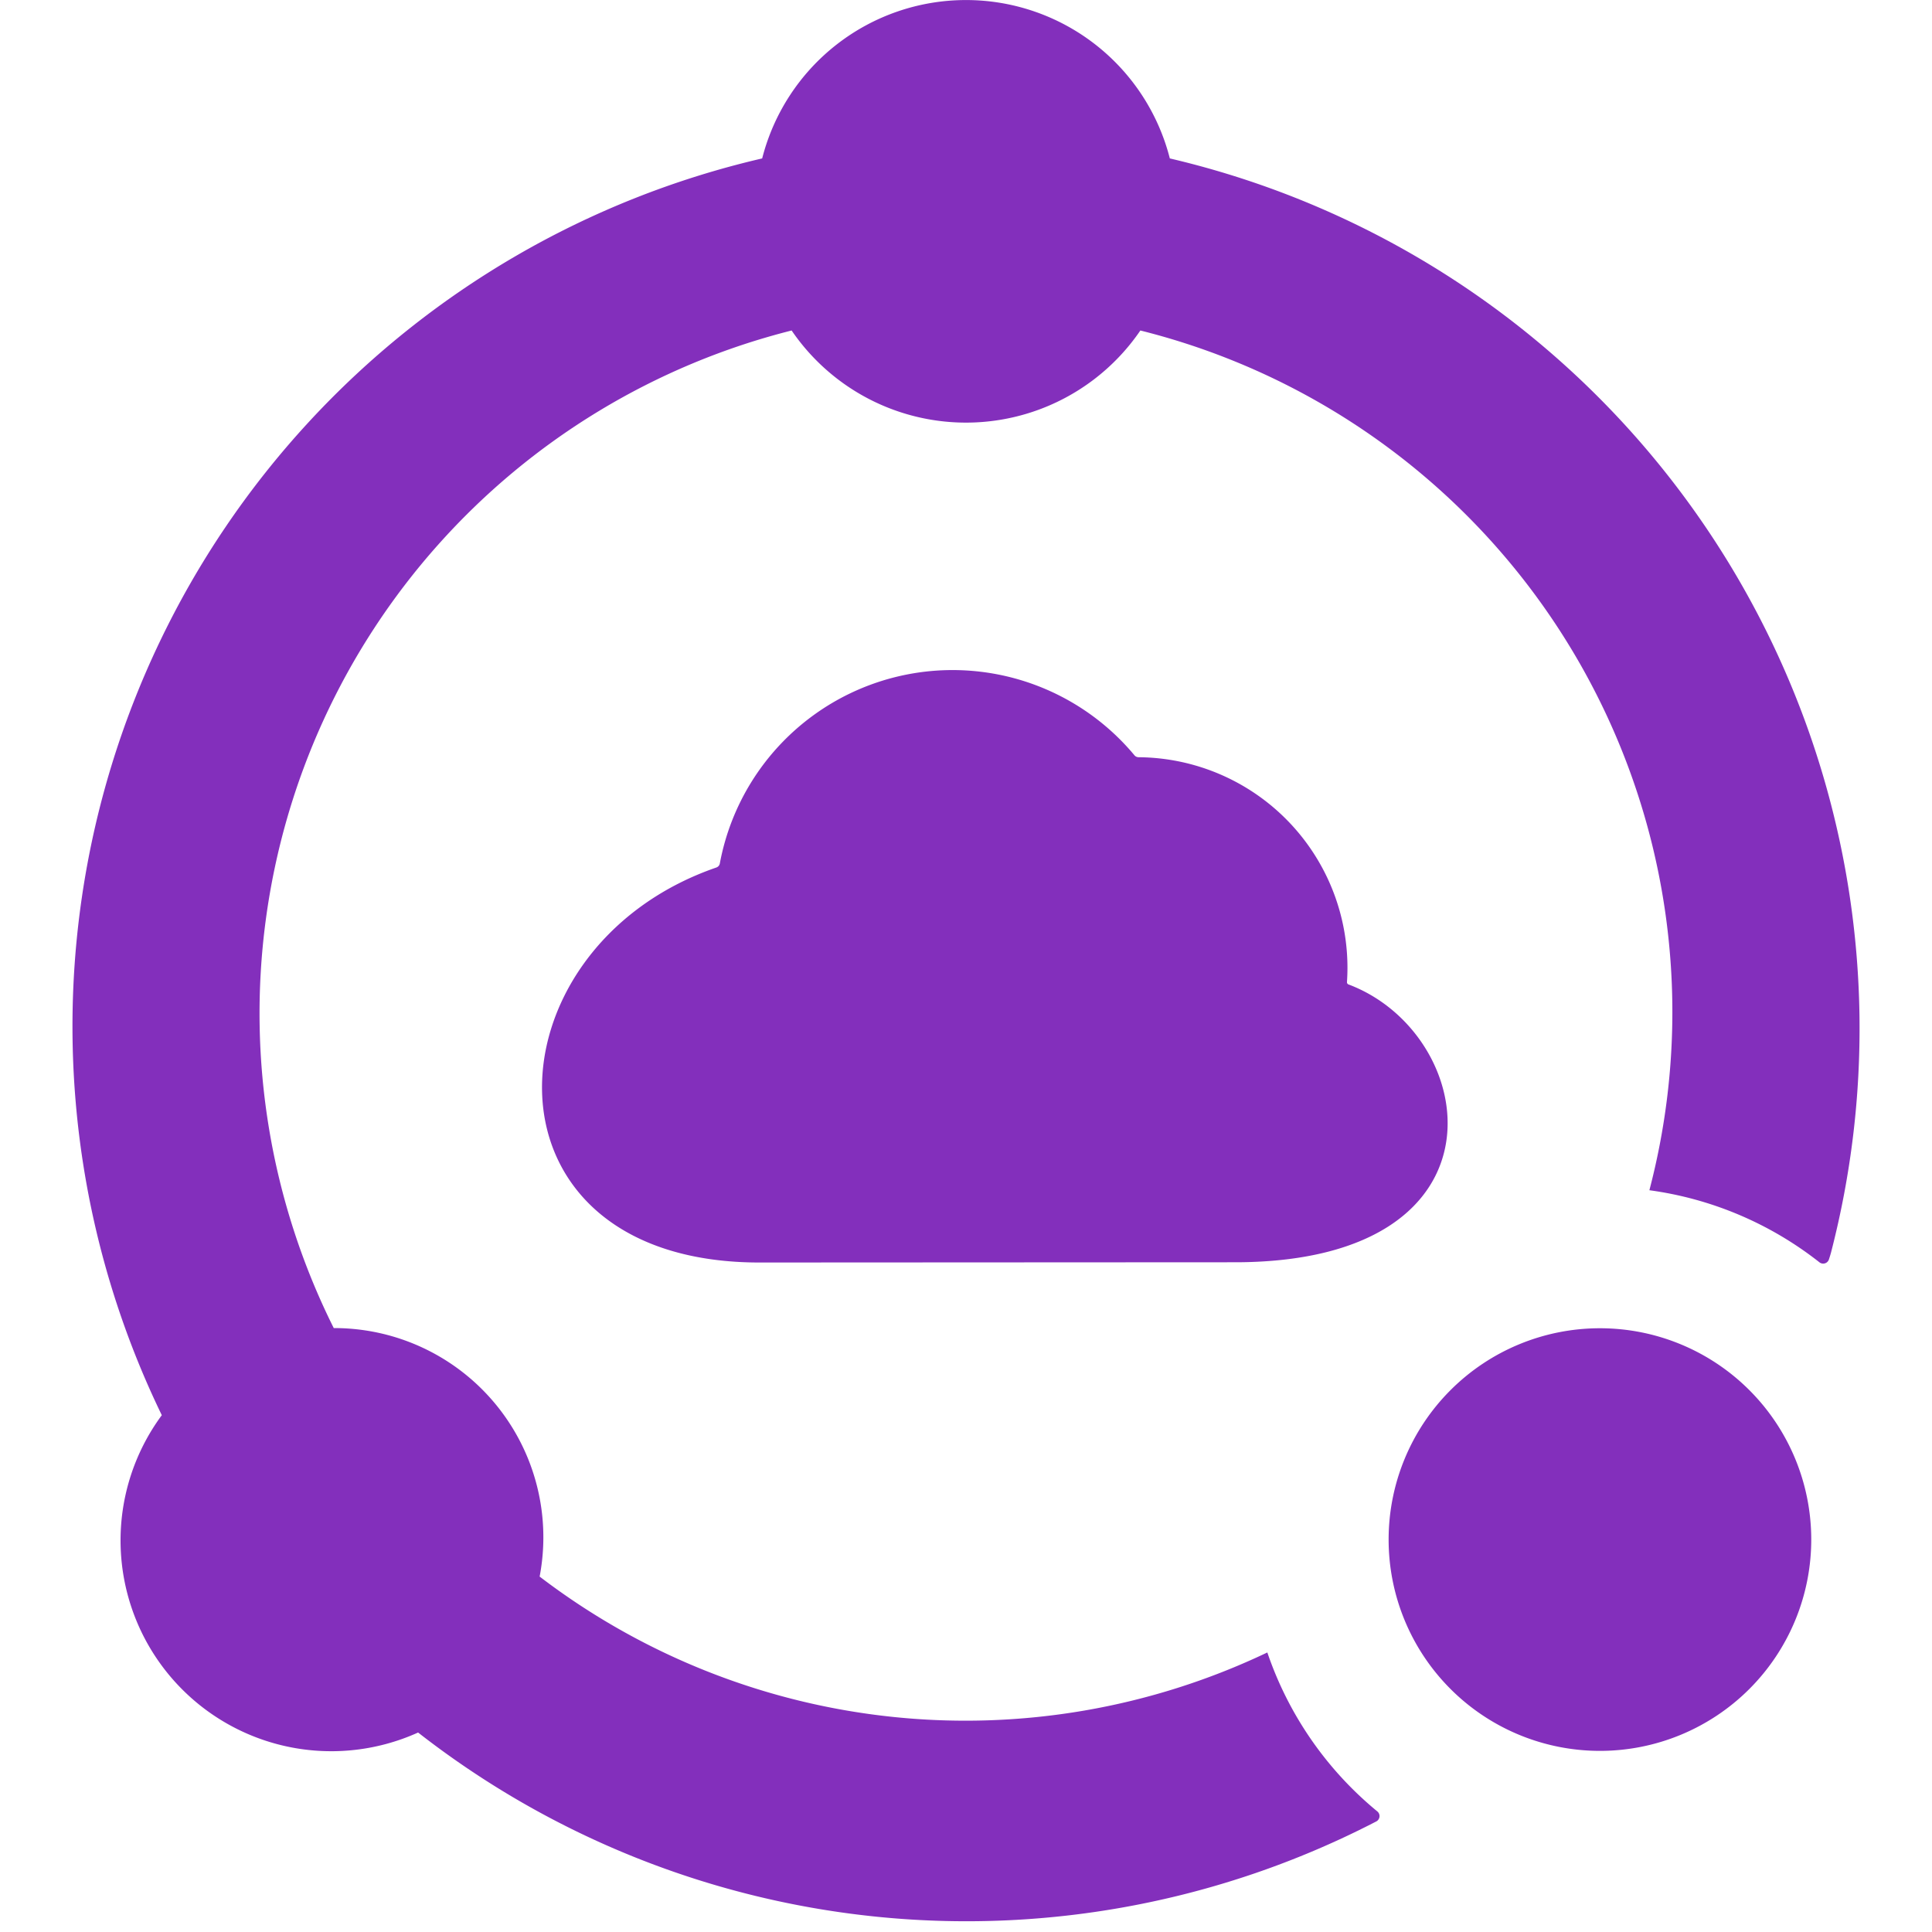 <svg xmlns="http://www.w3.org/2000/svg" viewBox="0 0 32 32"><title>arcgis-platform-glyph-32</title><path d="M30 25.5a3.5 3.5 0 1 1-3.5-3.5 3.5 3.5 0 0 1 3.5 3.5zm-7.664-9.194a.04.04 0 0 1-.026-.04 3.486 3.486 0 0 0-3.453-3.724.09.09 0 0 1-.066-.031 3.921 3.921 0 0 0-6.869 1.794.088.088 0 0 1-.058.064c-3.875 1.34-4.068 6.578.765 6.542l7.878-.004c4.586-.032 4-3.782 1.83-4.601zm-2.96-13.682a3.484 3.484 0 0 0-6.752 0A14.757 14.757 0 0 0 2.68 23.44a3.491 3.491 0 0 0 4.245 5.256 14.759 14.759 0 0 0 15.798 1.51l.072-.037a.1.1 0 0 0 .018-.166 5.843 5.843 0 0 1-1.822-2.633 11.619 11.619 0 0 1-12.053-1.257 3.465 3.465 0 0 0-3.41-4.116 11.665 11.665 0 0 1 7.584-16.523 3.496 3.496 0 0 0 5.776 0 11.636 11.636 0 0 1 8.431 14.24 5.816 5.816 0 0 1 2.817 1.194.1.1 0 0 0 .157-.049c.013-.04.026-.08.037-.123A14.801 14.801 0 0 0 19.376 2.624z" fill="#832fbc" id="icons"/></svg>